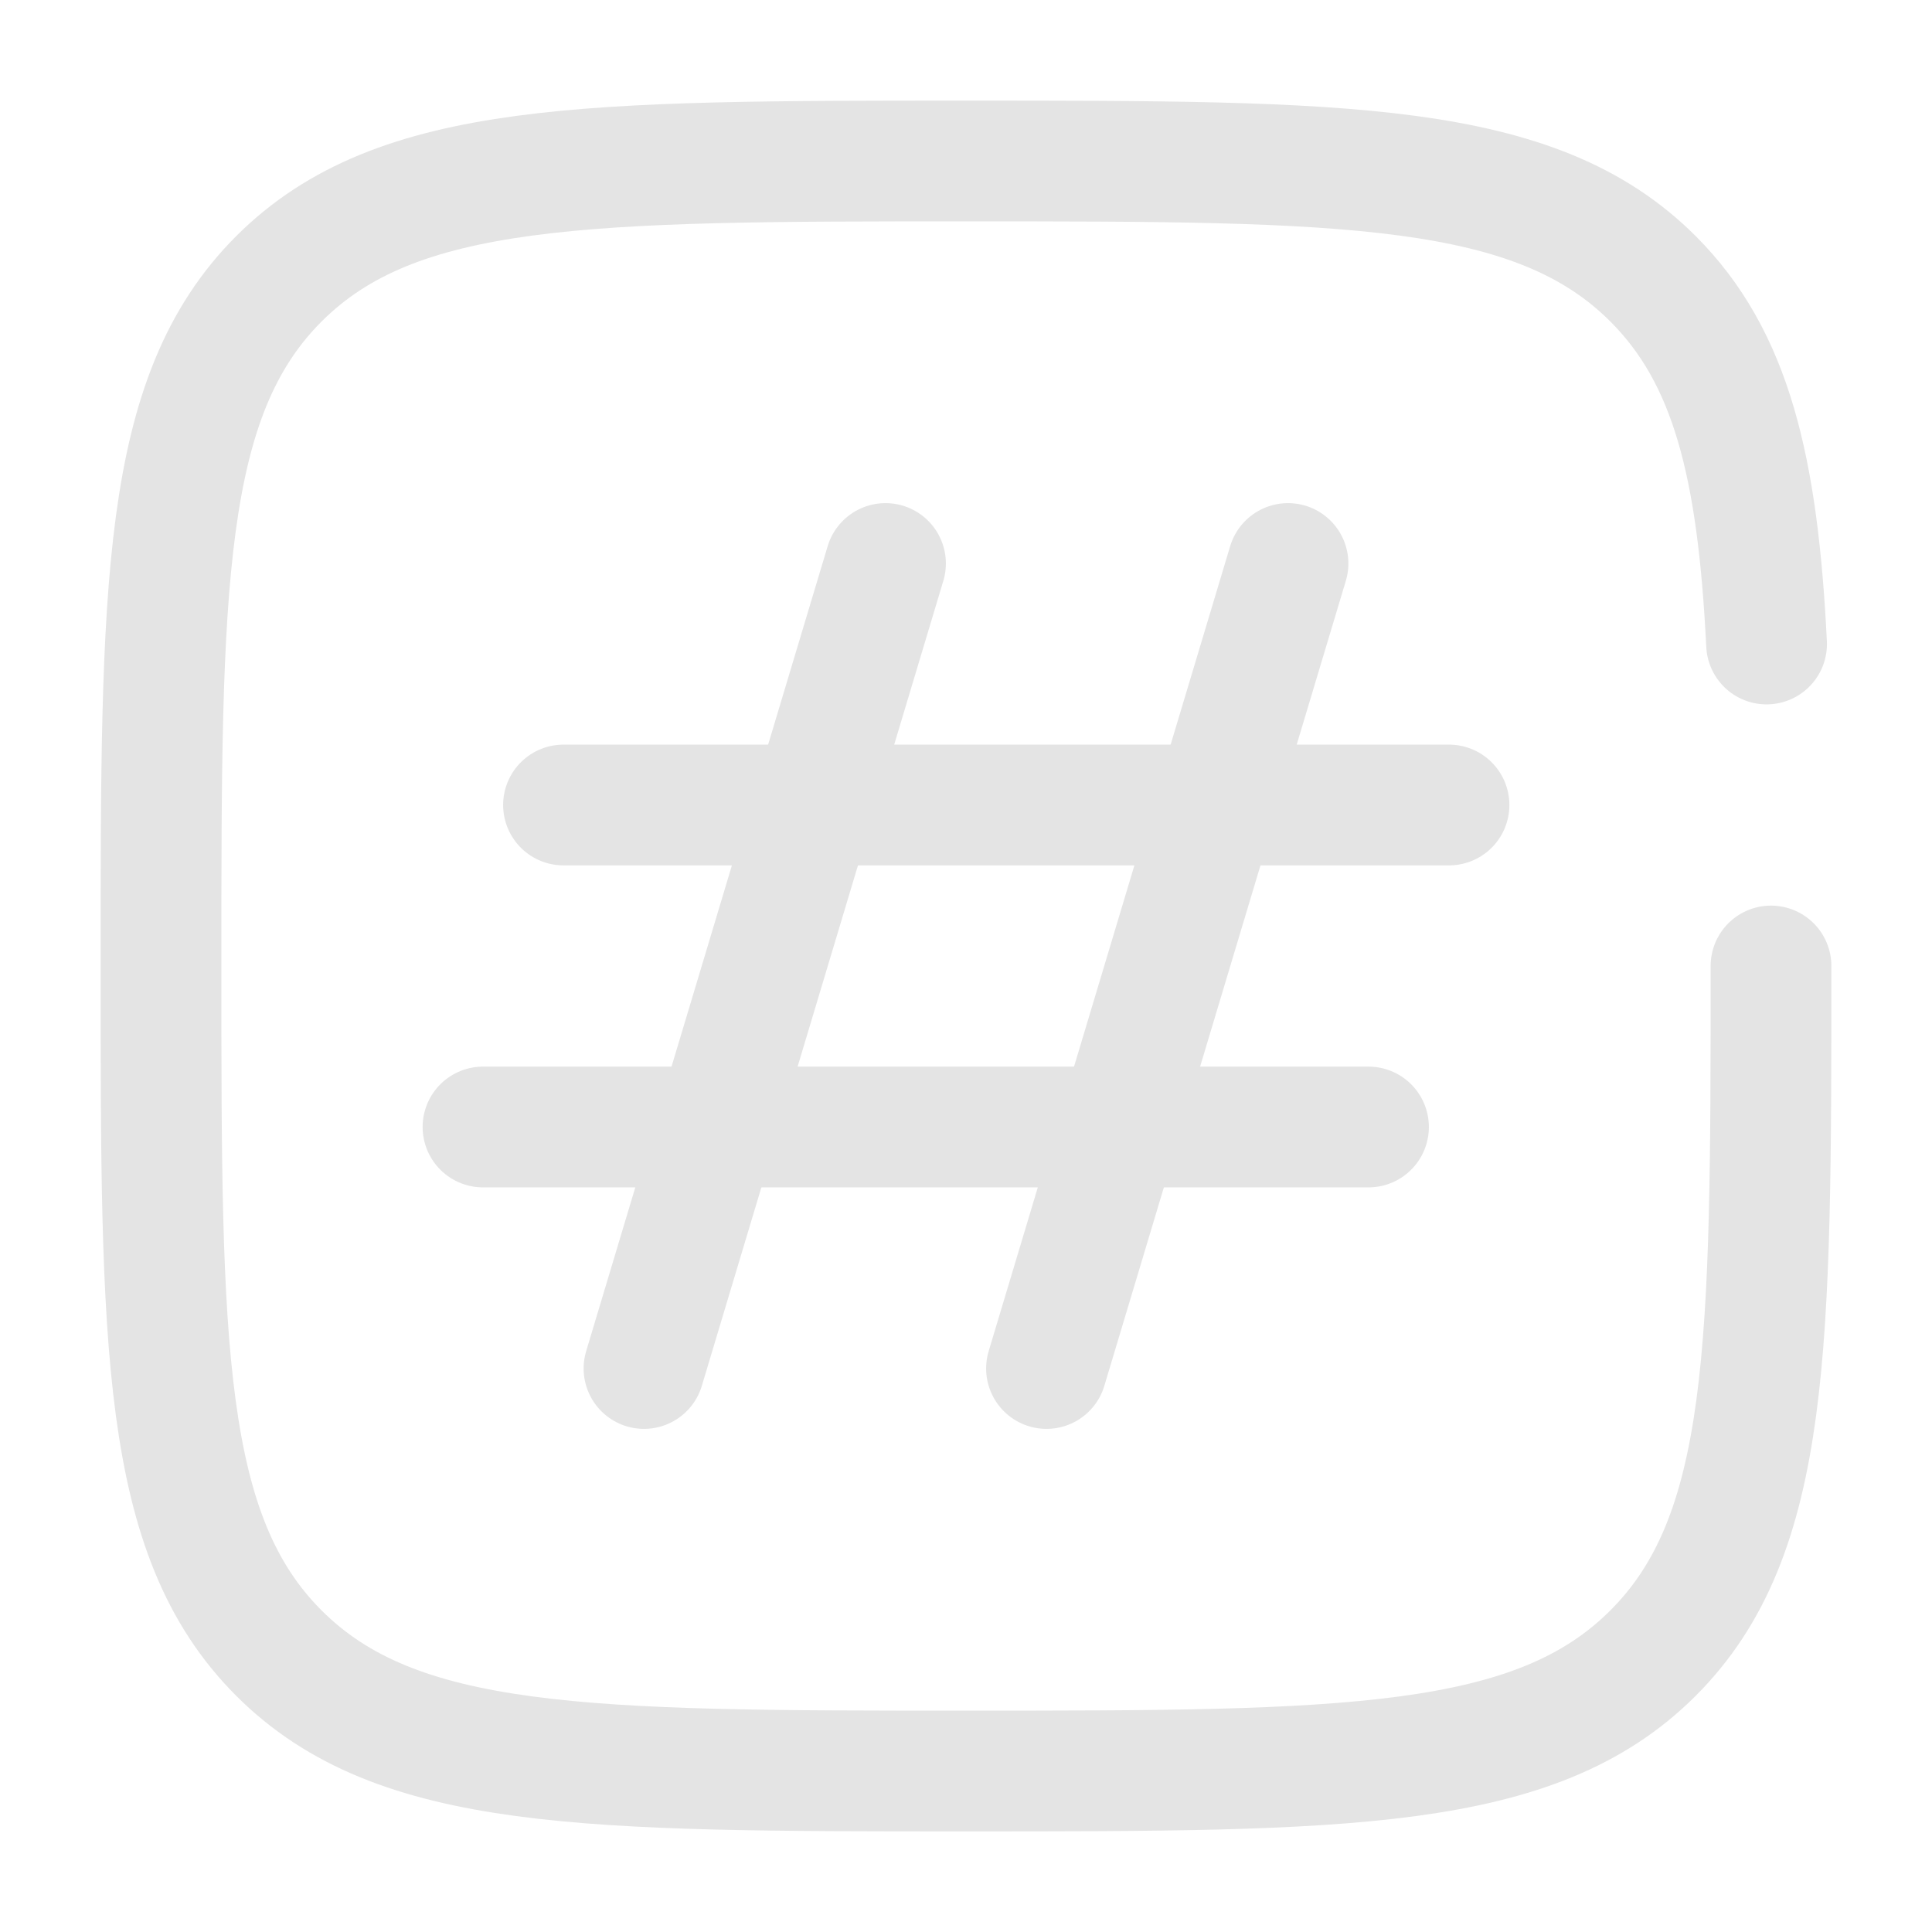 <svg xmlns="http://www.w3.org/2000/svg" width="800px" height="800px" viewBox="0 0 24 24" fill="none"><g id="SVGRepo_bgCarrier" stroke-width="0"></g><g id="SVGRepo_tracerCarrier" stroke-linecap="round" stroke-linejoin="round"></g><g id="SVGRepo_iconCarrier"><path d="M11 7L8 17" stroke="#e4e4e4" stroke-width="1.5" stroke-linecap="round" stroke-linejoin="round"></path><path d="M16 7L13 17" stroke="#e4e4e4" stroke-width="1.5" stroke-linecap="round" stroke-linejoin="round"></path><path d="M18 10H7" stroke="#e4e4e4" stroke-width="1.5" stroke-linecap="round" stroke-linejoin="round"></path><path d="M17 14H6" stroke="#e4e4e4" stroke-width="1.5" stroke-linecap="round" stroke-linejoin="round"></path><path d="M22 12C22 16.714 22 19.071 20.535 20.535C19.071 22 16.714 22 12 22C7.286 22 4.929 22 3.464 20.535C2 19.071 2 16.714 2 12C2 7.286 2 4.929 3.464 3.464C4.929 2 7.286 2 12 2C16.714 2 19.071 2 20.535 3.464C21.509 4.438 21.836 5.807 21.945 8" stroke="#e4e4e4" stroke-width="1.5" stroke-linecap="round"></path></g></svg>